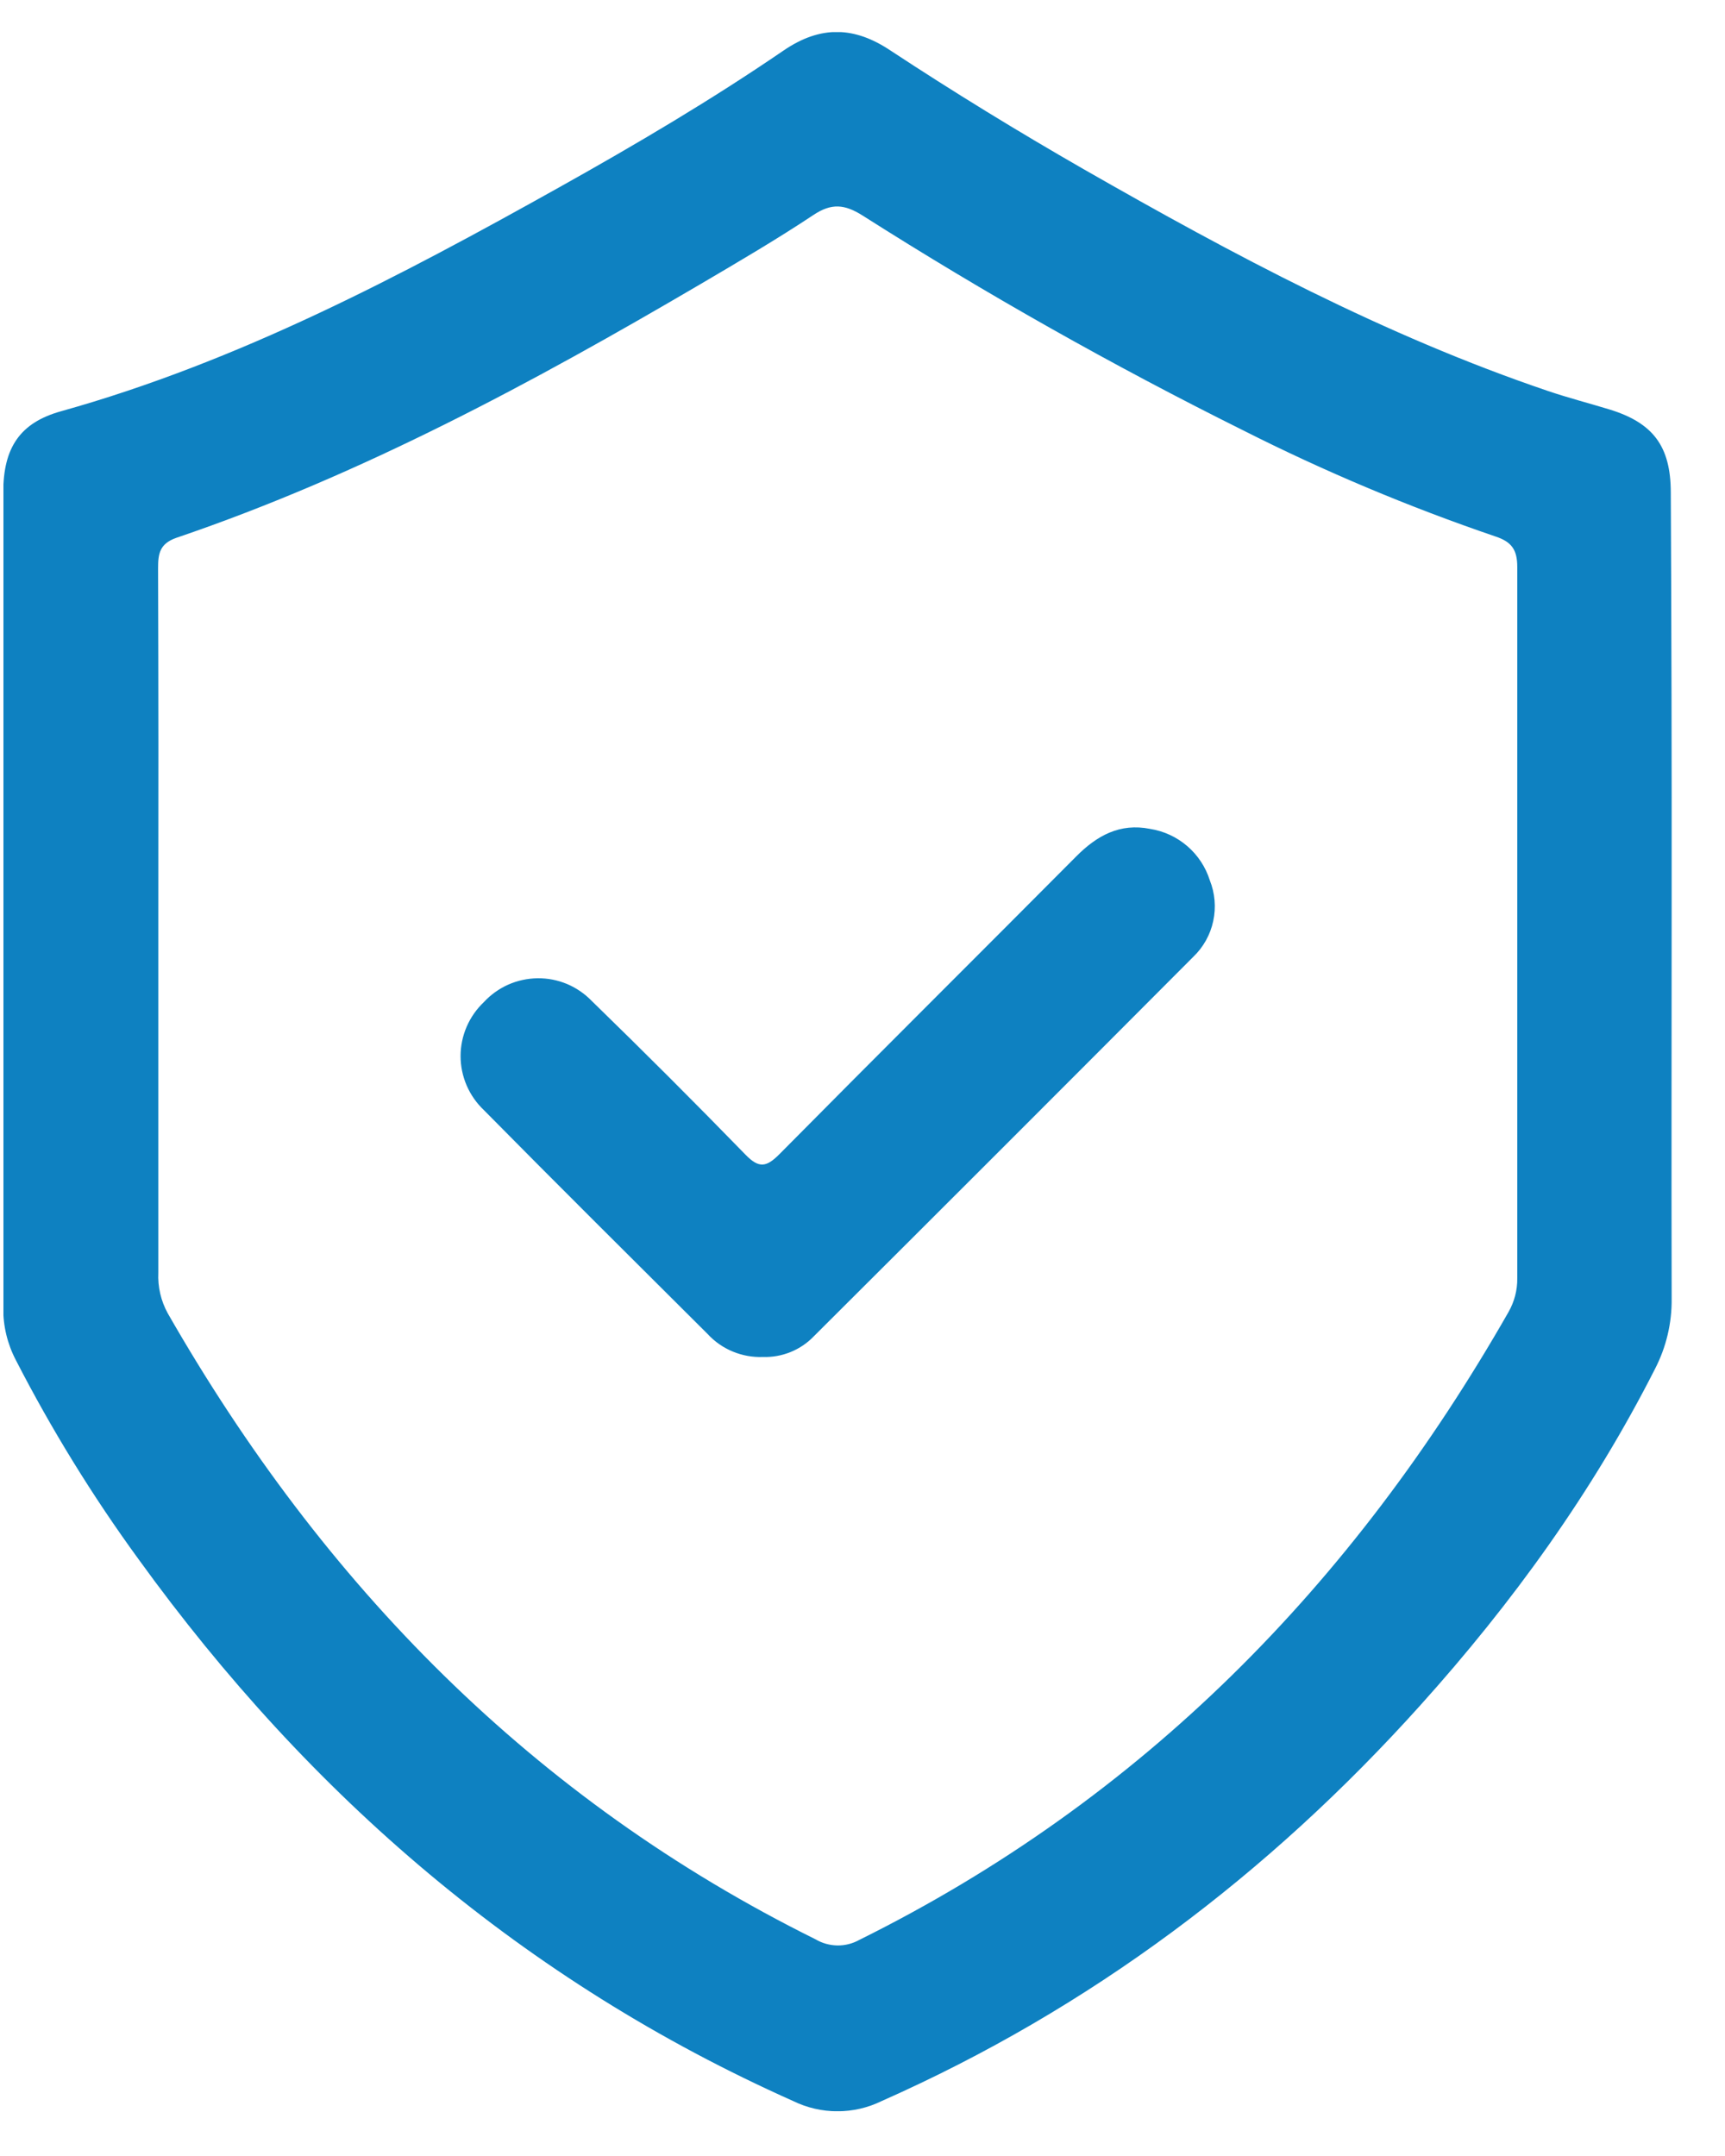 <svg xmlns="http://www.w3.org/2000/svg" fill="none" viewBox="0 0 28 35" height="35" width="28">
<g clip-path="url(#clip0_351_2795)">
<path fill="#0E81C1" d="M27.134 14.596C27.134 16.758 27.129 18.92 27.134 21.081C27.139 21.478 27.046 21.87 26.864 22.222C25.85 24.221 24.55 26.021 23.055 27.683C20.587 30.429 17.698 32.608 14.309 34.109C14.086 34.218 13.841 34.274 13.593 34.274C13.345 34.274 13.1 34.218 12.877 34.109C8.514 32.162 5.029 29.16 2.246 25.308C1.5 24.284 0.835 23.204 0.256 22.077C0.12 21.816 0.05 21.526 0.053 21.232C0.056 16.819 0.056 12.406 0.053 7.992C0.053 7.27 0.323 6.863 0.988 6.677C3.871 5.871 6.492 4.487 9.084 3.037C10.323 2.344 11.547 1.622 12.719 0.82C13.328 0.404 13.876 0.434 14.454 0.82C15.478 1.494 16.527 2.137 17.592 2.748C20.014 4.134 22.471 5.447 25.126 6.347C25.453 6.458 25.787 6.544 26.118 6.645C26.832 6.862 27.119 7.243 27.12 7.994C27.131 10.196 27.136 12.396 27.134 14.596ZM2.57 14.982C2.57 16.873 2.57 18.766 2.57 20.66C2.559 20.89 2.612 21.118 2.723 21.32C5.245 25.724 8.653 29.21 13.237 31.482C13.345 31.546 13.467 31.58 13.592 31.582C13.717 31.584 13.841 31.552 13.95 31.491C18.545 29.212 21.964 25.719 24.486 21.299C24.581 21.132 24.631 20.943 24.628 20.751C24.628 16.902 24.628 13.052 24.628 9.203C24.628 8.926 24.538 8.796 24.274 8.709C22.869 8.23 21.5 7.654 20.176 6.985C18.058 5.931 15.996 4.767 14 3.498C13.711 3.316 13.498 3.294 13.205 3.489C12.609 3.885 11.991 4.247 11.374 4.61C8.647 6.211 5.869 7.709 2.862 8.731C2.589 8.827 2.566 8.992 2.566 9.226C2.572 11.142 2.573 13.061 2.57 14.982V14.982Z"></path>
<path fill="#0E81C1" d="M12.382 22.029C12.215 22.035 12.049 22.005 11.894 21.941C11.74 21.877 11.601 21.781 11.488 21.658C10.274 20.448 9.058 19.241 7.854 18.021C7.735 17.908 7.64 17.772 7.575 17.622C7.51 17.471 7.476 17.308 7.476 17.144C7.476 16.98 7.51 16.818 7.575 16.667C7.64 16.517 7.735 16.381 7.854 16.268C7.965 16.148 8.1 16.051 8.25 15.984C8.4 15.918 8.562 15.883 8.726 15.881C8.89 15.879 9.053 15.911 9.204 15.974C9.355 16.038 9.492 16.132 9.606 16.25C10.449 17.07 11.281 17.902 12.102 18.746C12.32 18.97 12.441 18.948 12.65 18.738C14.252 17.119 15.867 15.515 17.469 13.903C17.805 13.565 18.178 13.358 18.668 13.456C18.891 13.491 19.1 13.588 19.271 13.735C19.442 13.882 19.569 14.074 19.637 14.289C19.721 14.5 19.741 14.73 19.693 14.952C19.646 15.174 19.533 15.376 19.369 15.533C17.321 17.589 15.268 19.642 13.211 21.692C13.105 21.803 12.975 21.891 12.832 21.949C12.689 22.007 12.536 22.034 12.382 22.029Z"></path>
</g>
<defs>
<clipPath id="clip0_351_2795">
<rect transform="translate(0.056 0.521)" fill="white" height="33.752" width="27.083"></rect>
</clipPath>
</defs>
</svg>
